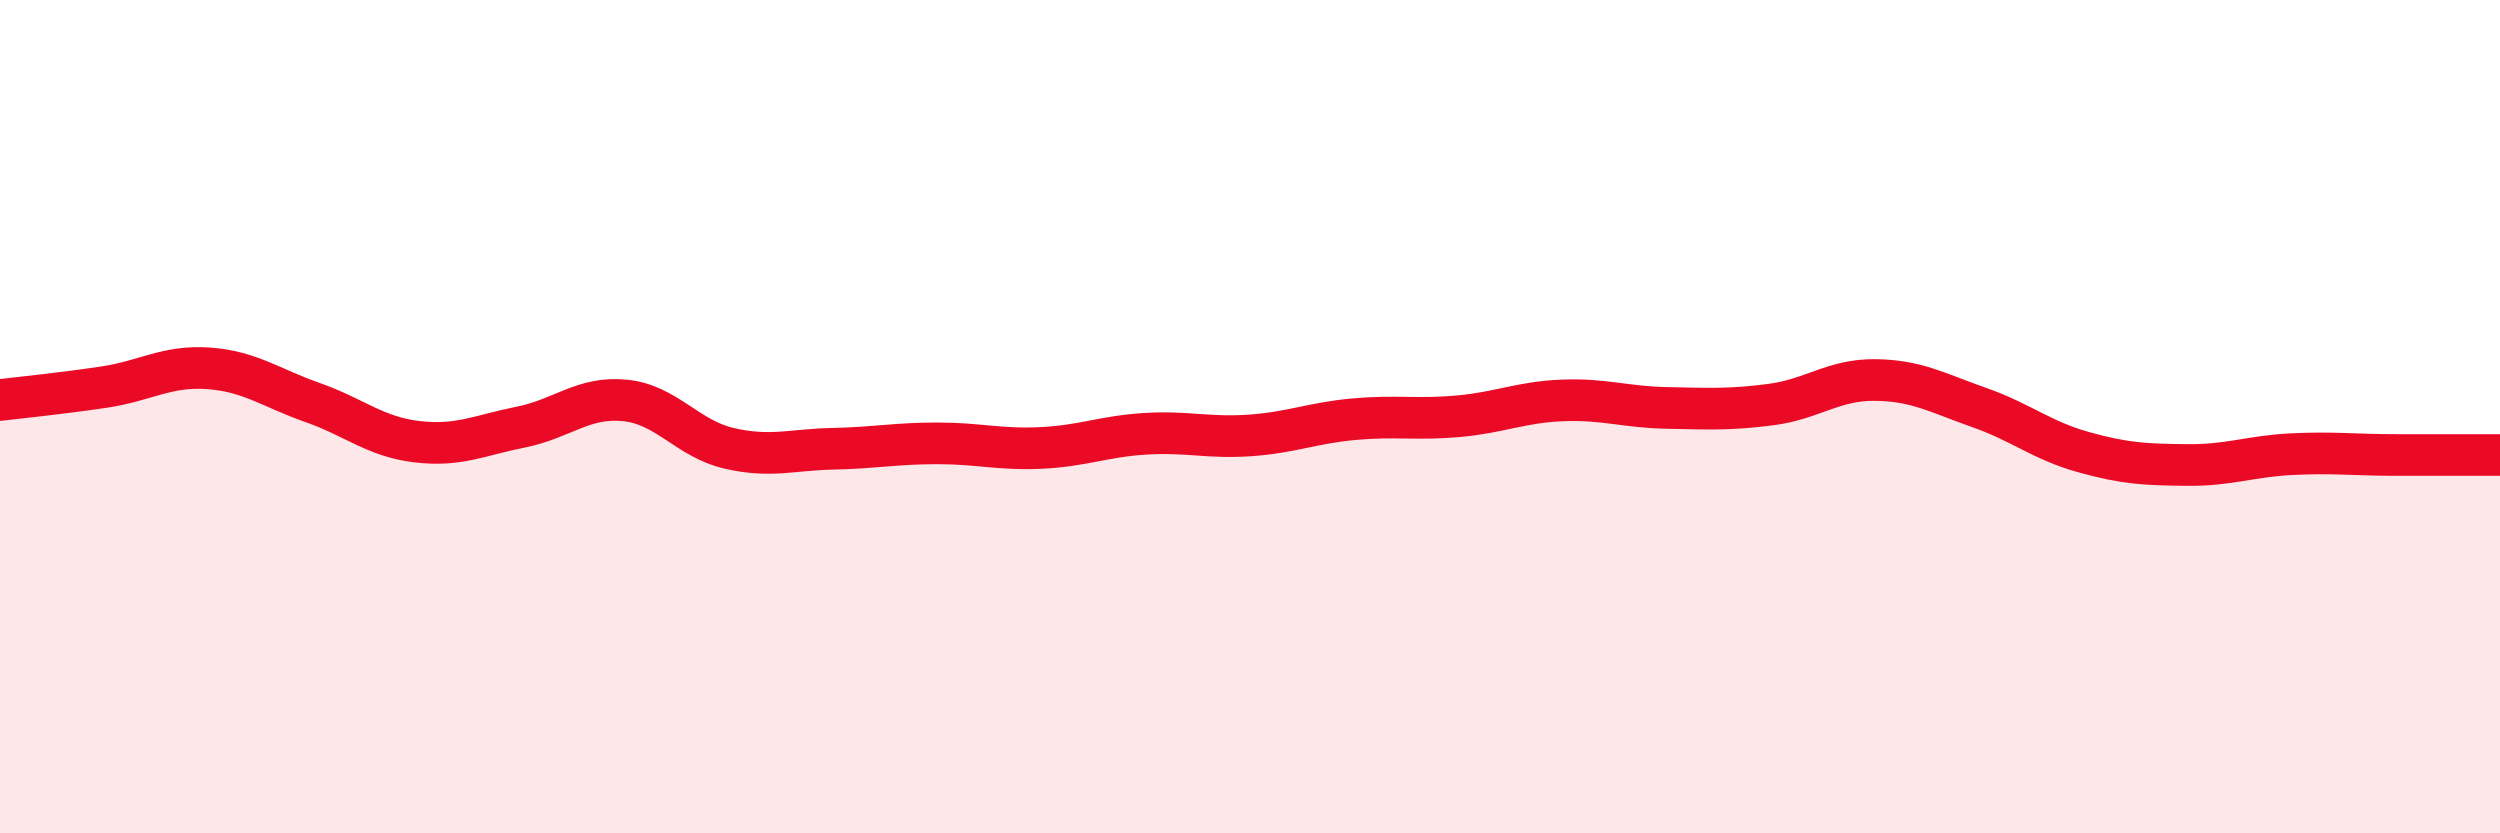 
    <svg width="60" height="20" viewBox="0 0 60 20" xmlns="http://www.w3.org/2000/svg">
      <path
        d="M 0,9.6 C 0.5,9.54 1.5,9.44 2.5,9.29 C 3.5,9.14 4,8.77 5,8.84 C 6,8.91 6.5,9.31 7.5,9.66 C 8.5,10.01 9,10.48 10,10.6 C 11,10.72 11.5,10.45 12.5,10.25 C 13.5,10.05 14,9.51 15,9.61 C 16,9.71 16.5,10.53 17.5,10.76 C 18.5,10.99 19,10.79 20,10.77 C 21,10.75 21.5,10.64 22.5,10.64 C 23.5,10.64 24,10.8 25,10.75 C 26,10.7 26.5,10.47 27.5,10.41 C 28.5,10.35 29,10.52 30,10.45 C 31,10.38 31.5,10.15 32.5,10.06 C 33.5,9.97 34,10.08 35,9.99 C 36,9.9 36.5,9.65 37.5,9.61 C 38.5,9.57 39,9.77 40,9.79 C 41,9.81 41.5,9.84 42.5,9.71 C 43.5,9.58 44,9.11 45,9.12 C 46,9.13 46.5,9.43 47.5,9.78 C 48.5,10.13 49,10.57 50,10.85 C 51,11.13 51.5,11.15 52.5,11.16 C 53.5,11.17 54,10.95 55,10.9 C 56,10.85 56.5,10.92 57.5,10.92 C 58.5,10.92 59.5,10.92 60,10.92L60 20L0 20Z"
        fill="#EB0A25"
        opacity="0.1"
        stroke-linecap="round"
        stroke-linejoin="round"
      />
      <path
        d="M 0,9.6 C 0.5,9.54 1.5,9.44 2.5,9.29 C 3.5,9.14 4,8.77 5,8.84 C 6,8.91 6.5,9.31 7.5,9.66 C 8.5,10.01 9,10.48 10,10.6 C 11,10.72 11.5,10.45 12.5,10.25 C 13.5,10.05 14,9.51 15,9.61 C 16,9.71 16.5,10.53 17.5,10.76 C 18.5,10.99 19,10.79 20,10.77 C 21,10.75 21.5,10.64 22.5,10.64 C 23.5,10.64 24,10.8 25,10.75 C 26,10.7 26.5,10.47 27.5,10.41 C 28.5,10.35 29,10.52 30,10.45 C 31,10.38 31.5,10.15 32.5,10.06 C 33.5,9.97 34,10.08 35,9.99 C 36,9.9 36.5,9.65 37.5,9.61 C 38.5,9.57 39,9.77 40,9.79 C 41,9.81 41.5,9.84 42.5,9.71 C 43.5,9.58 44,9.11 45,9.12 C 46,9.13 46.5,9.43 47.5,9.78 C 48.5,10.13 49,10.57 50,10.85 C 51,11.13 51.5,11.15 52.5,11.16 C 53.5,11.17 54,10.95 55,10.9 C 56,10.85 56.5,10.92 57.5,10.92 C 58.5,10.92 59.5,10.92 60,10.92"
        stroke="#EB0A25"
        stroke-width="1"
        fill="none"
        stroke-linecap="round"
        stroke-linejoin="round"
      />
    </svg>
  